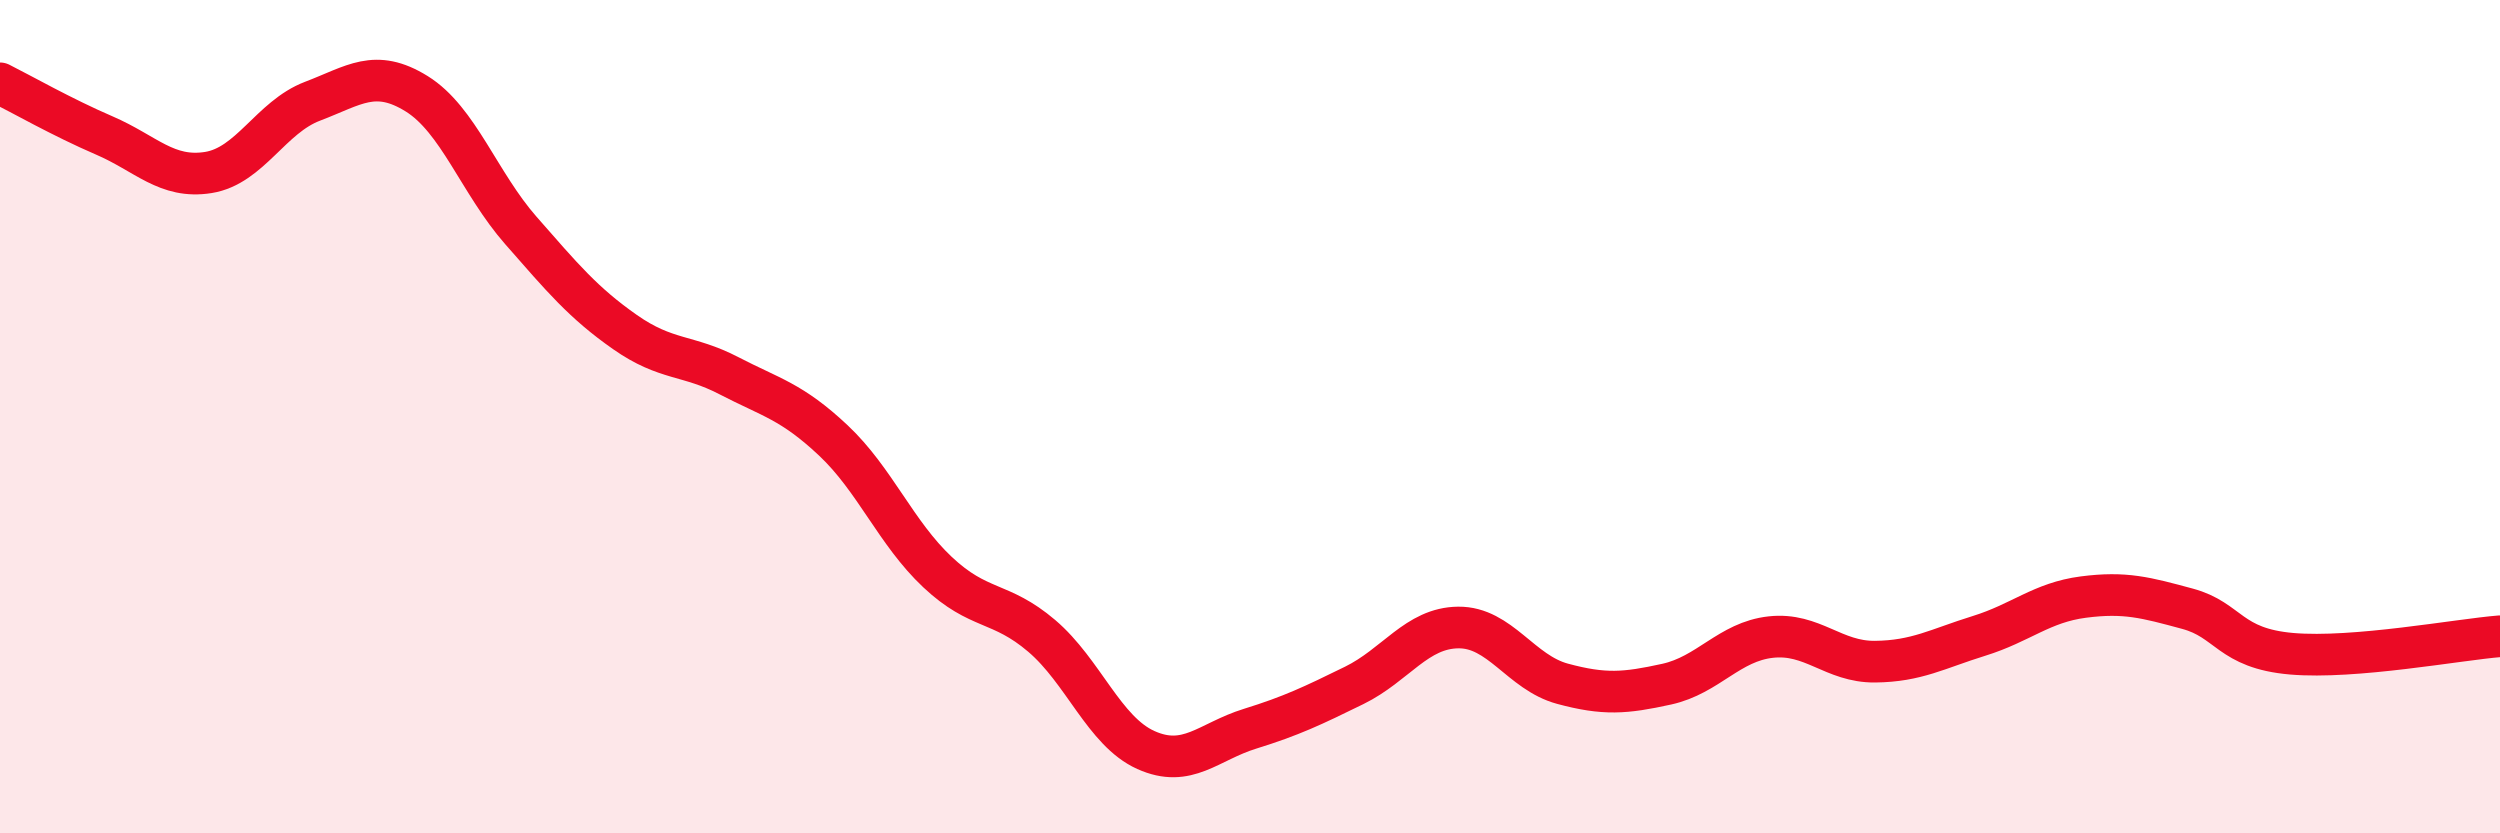 
    <svg width="60" height="20" viewBox="0 0 60 20" xmlns="http://www.w3.org/2000/svg">
      <path
        d="M 0,2 C 0.5,2.25 1.5,2.82 2.5,3.25 C 3.5,3.68 4,4.3 5,4.14 C 6,3.98 6.5,2.81 7.5,2.43 C 8.5,2.05 9,1.63 10,2.25 C 11,2.87 11.5,4.39 12.5,5.53 C 13.5,6.67 14,7.27 15,7.97 C 16,8.67 16.5,8.5 17.5,9.02 C 18.5,9.54 19,9.63 20,10.57 C 21,11.51 21.5,12.79 22.5,13.73 C 23.5,14.67 24,14.41 25,15.26 C 26,16.11 26.5,17.55 27.5,18 C 28.5,18.45 29,17.8 30,17.49 C 31,17.18 31.5,16.94 32.5,16.45 C 33.5,15.96 34,15.07 35,15.06 C 36,15.05 36.5,16.14 37.5,16.41 C 38.5,16.68 39,16.64 40,16.42 C 41,16.2 41.5,15.4 42.5,15.29 C 43.5,15.18 44,15.89 45,15.88 C 46,15.87 46.5,15.57 47.5,15.26 C 48.5,14.95 49,14.46 50,14.33 C 51,14.2 51.5,14.34 52.5,14.61 C 53.5,14.88 53.5,15.56 55,15.69 C 56.5,15.82 59,15.35 60,15.27L60 20L0 20Z"
        fill="#EB0A25"
        opacity="0.1"
        stroke-linecap="round"
        stroke-linejoin="round"
      />
      <path
        d="M 0,2 C 0.5,2.25 1.5,2.82 2.5,3.25 C 3.5,3.68 4,4.3 5,4.14 C 6,3.98 6.5,2.81 7.5,2.43 C 8.5,2.05 9,1.63 10,2.25 C 11,2.87 11.5,4.39 12.5,5.53 C 13.5,6.67 14,7.27 15,7.97 C 16,8.67 16.5,8.5 17.5,9.02 C 18.5,9.54 19,9.63 20,10.57 C 21,11.51 21.5,12.79 22.5,13.73 C 23.5,14.67 24,14.41 25,15.26 C 26,16.11 26.5,17.55 27.5,18 C 28.5,18.45 29,17.8 30,17.49 C 31,17.18 31.5,16.94 32.5,16.45 C 33.5,15.96 34,15.07 35,15.06 C 36,15.05 36.5,16.14 37.5,16.41 C 38.5,16.68 39,16.64 40,16.42 C 41,16.2 41.5,15.4 42.5,15.29 C 43.5,15.18 44,15.89 45,15.88 C 46,15.87 46.5,15.57 47.5,15.26 C 48.5,14.95 49,14.46 50,14.33 C 51,14.2 51.5,14.34 52.5,14.61 C 53.5,14.88 53.5,15.56 55,15.69 C 56.5,15.82 59,15.35 60,15.27"
        stroke="#EB0A25"
        stroke-width="1"
        fill="none"
        stroke-linecap="round"
        stroke-linejoin="round"
      />
    </svg>
  